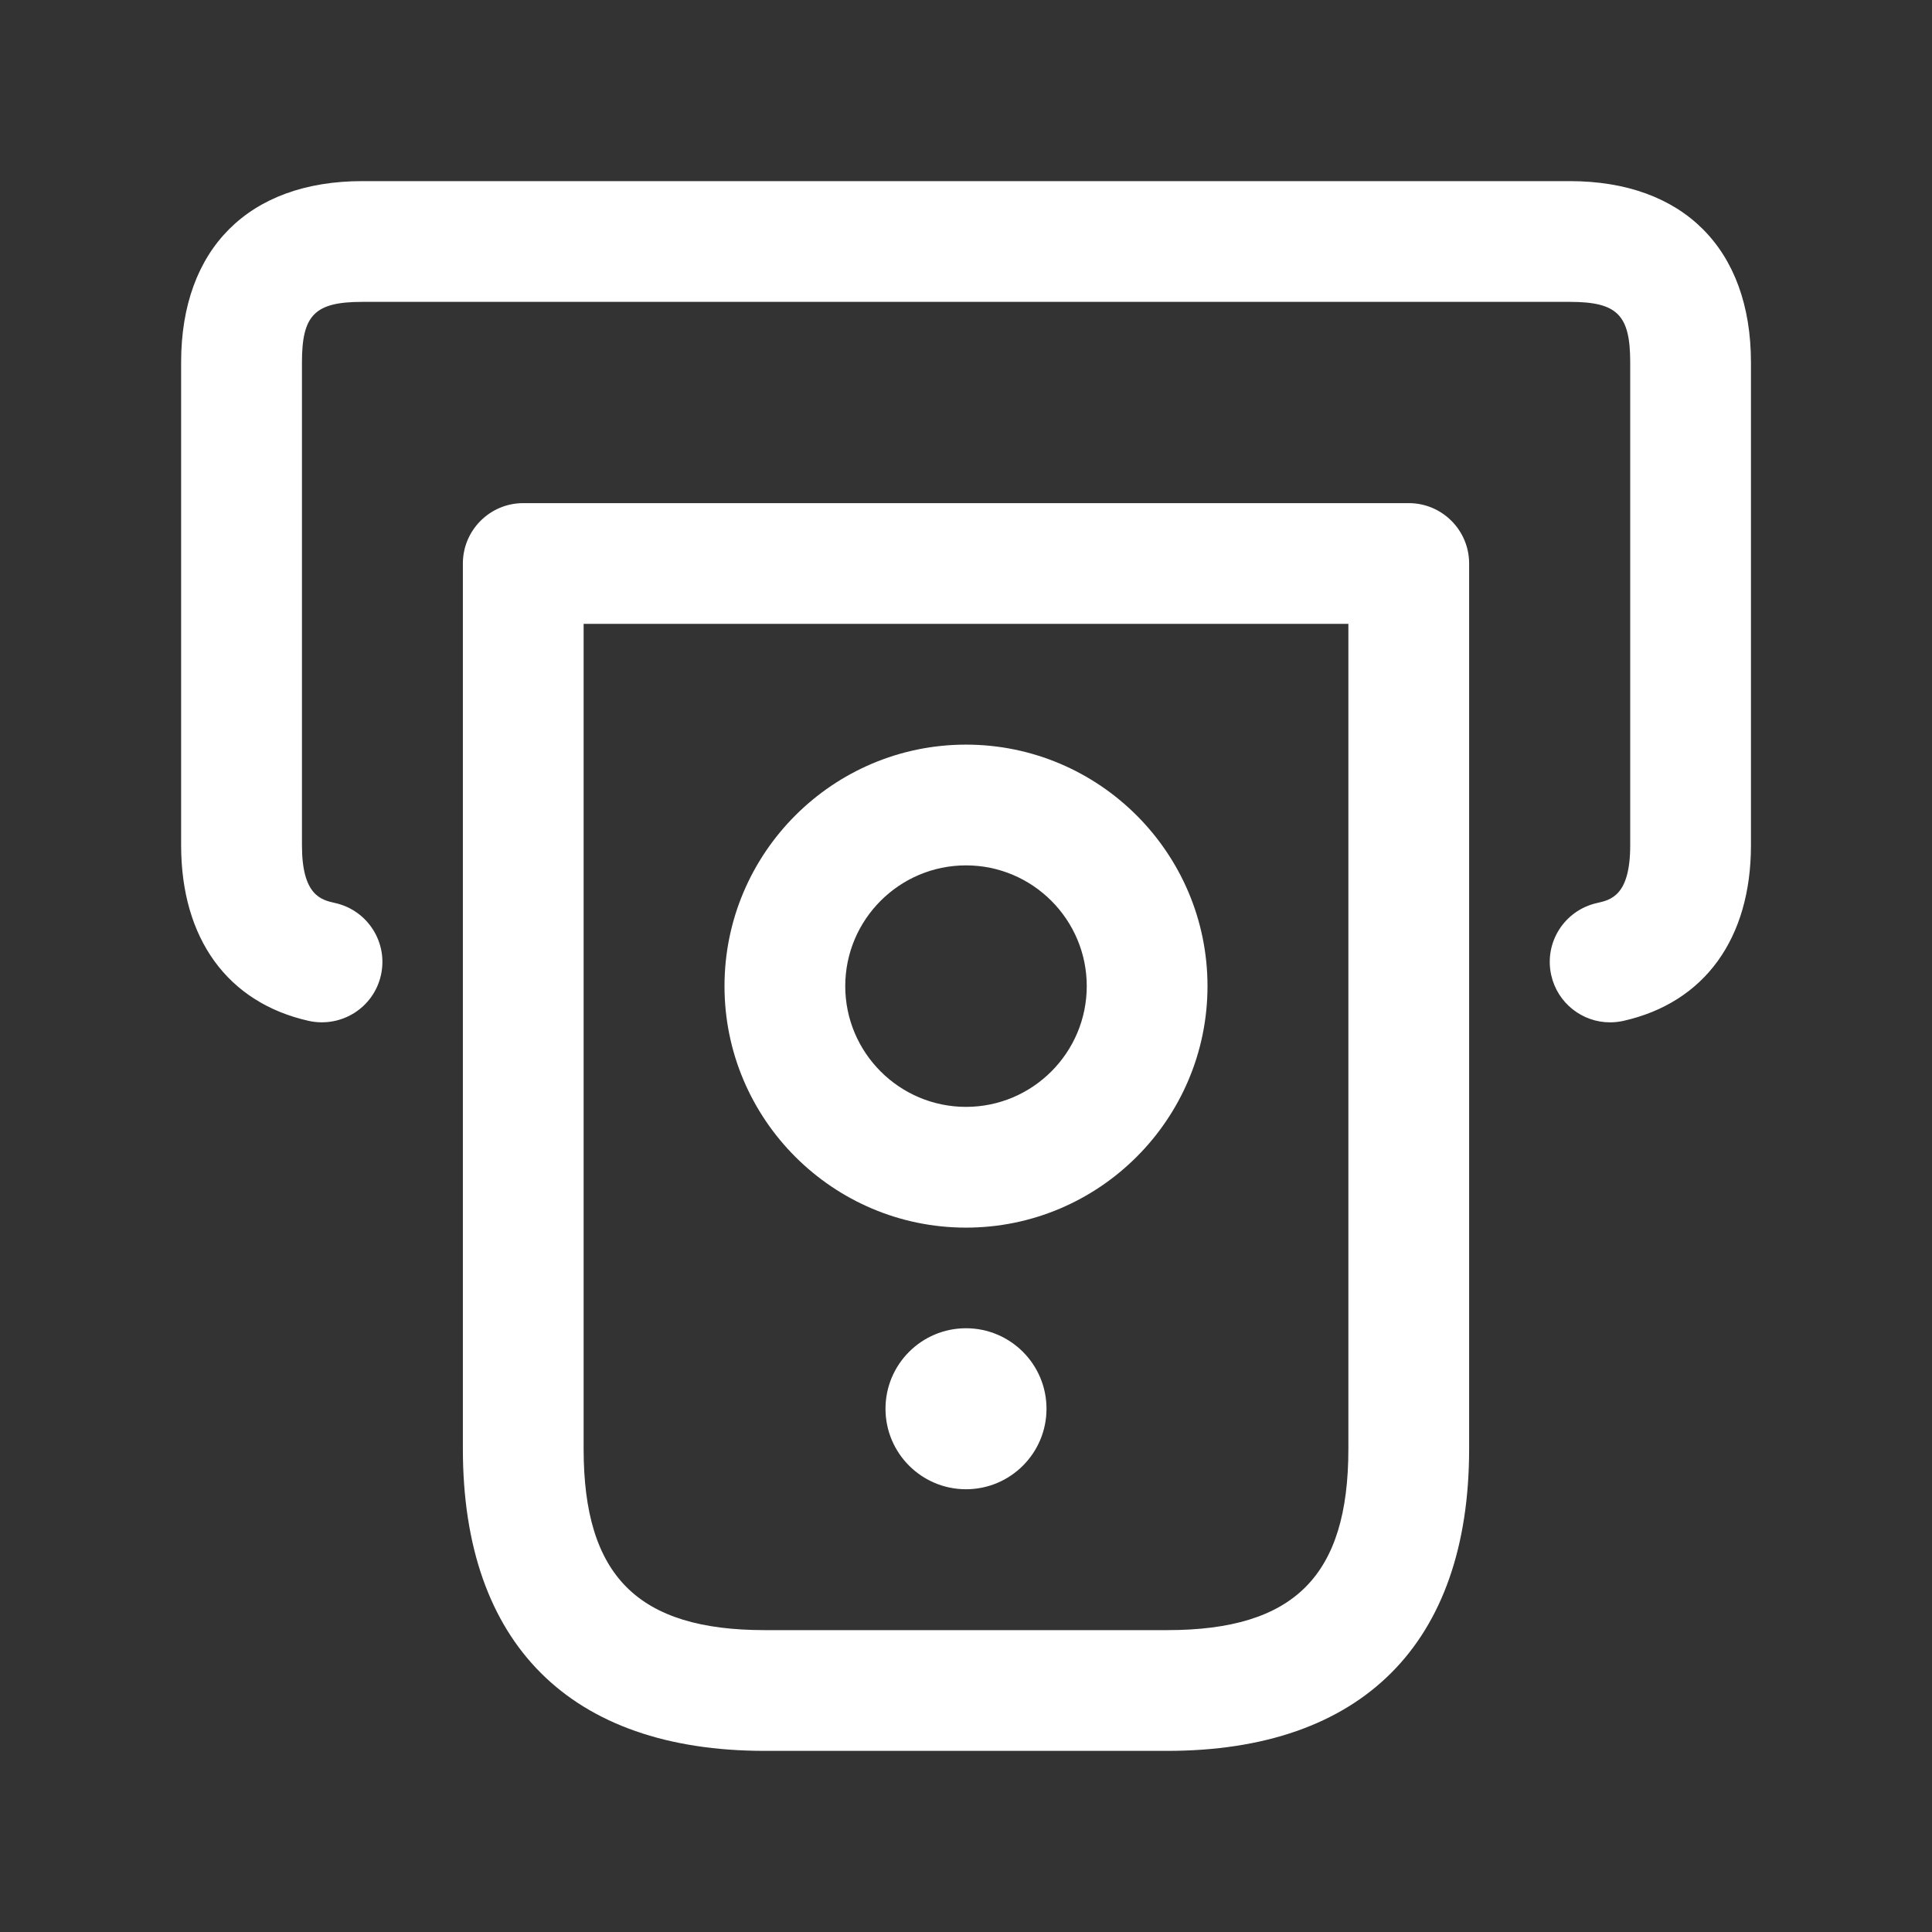 <svg xmlns="http://www.w3.org/2000/svg" fill="none" viewBox="0 0 72 72" height="72" width="72">
<rect x="0" y="0" width="72" height="72" fill="#333333" stroke="none"/>
<path fill="white" d="M39 52.5C39 54.156 37.656 55.5 36 55.5C34.344 55.5 33 54.156 33 52.5C33 50.844 34.344 49.5 36 49.5C37.656 49.5 39 50.844 39 52.5ZM27 36.75C27 31.788 31.038 27.75 36 27.75C40.962 27.75 45 31.788 45 36.75C45 41.712 40.962 45.75 36 45.75C31.038 45.75 27 41.712 27 36.75ZM31.5 36.75C31.5 39.231 33.519 41.25 36 41.25C38.481 41.25 40.5 39.231 40.5 36.75C40.5 34.269 38.481 32.25 36 32.25C33.519 32.25 31.5 34.269 31.5 36.75ZM54.75 21V54C54.75 61.254 50.754 65.25 43.5 65.25H28.5C21.246 65.25 17.25 61.254 17.25 54V21C17.25 19.758 18.258 18.75 19.5 18.75H52.5C53.742 18.75 54.75 19.758 54.75 21ZM50.25 23.25H21.75V54C21.75 58.731 23.769 60.75 28.5 60.75H43.5C48.231 60.75 50.25 58.731 50.25 54V23.25ZM58.5 6.75H13.5C9.273 6.75 6.75 9.273 6.75 13.5V31.5C6.75 34.983 8.484 37.368 11.508 38.046C12.723 38.31 13.923 37.557 14.196 36.342C14.469 35.13 13.707 33.927 12.495 33.654C11.97 33.537 11.253 33.375 11.253 31.5V13.5C11.253 11.733 11.736 11.25 13.503 11.25H58.503C60.27 11.25 60.753 11.733 60.753 13.5V31.5C60.753 33.375 60.036 33.537 59.511 33.654C58.299 33.927 57.537 35.127 57.81 36.342C58.044 37.389 58.974 38.1 60 38.1C60.165 38.1 60.327 38.082 60.495 38.046C63.519 37.368 65.253 34.983 65.253 31.5V13.5C65.25 9.273 62.727 6.75 58.5 6.75Z"></path>
</svg>
